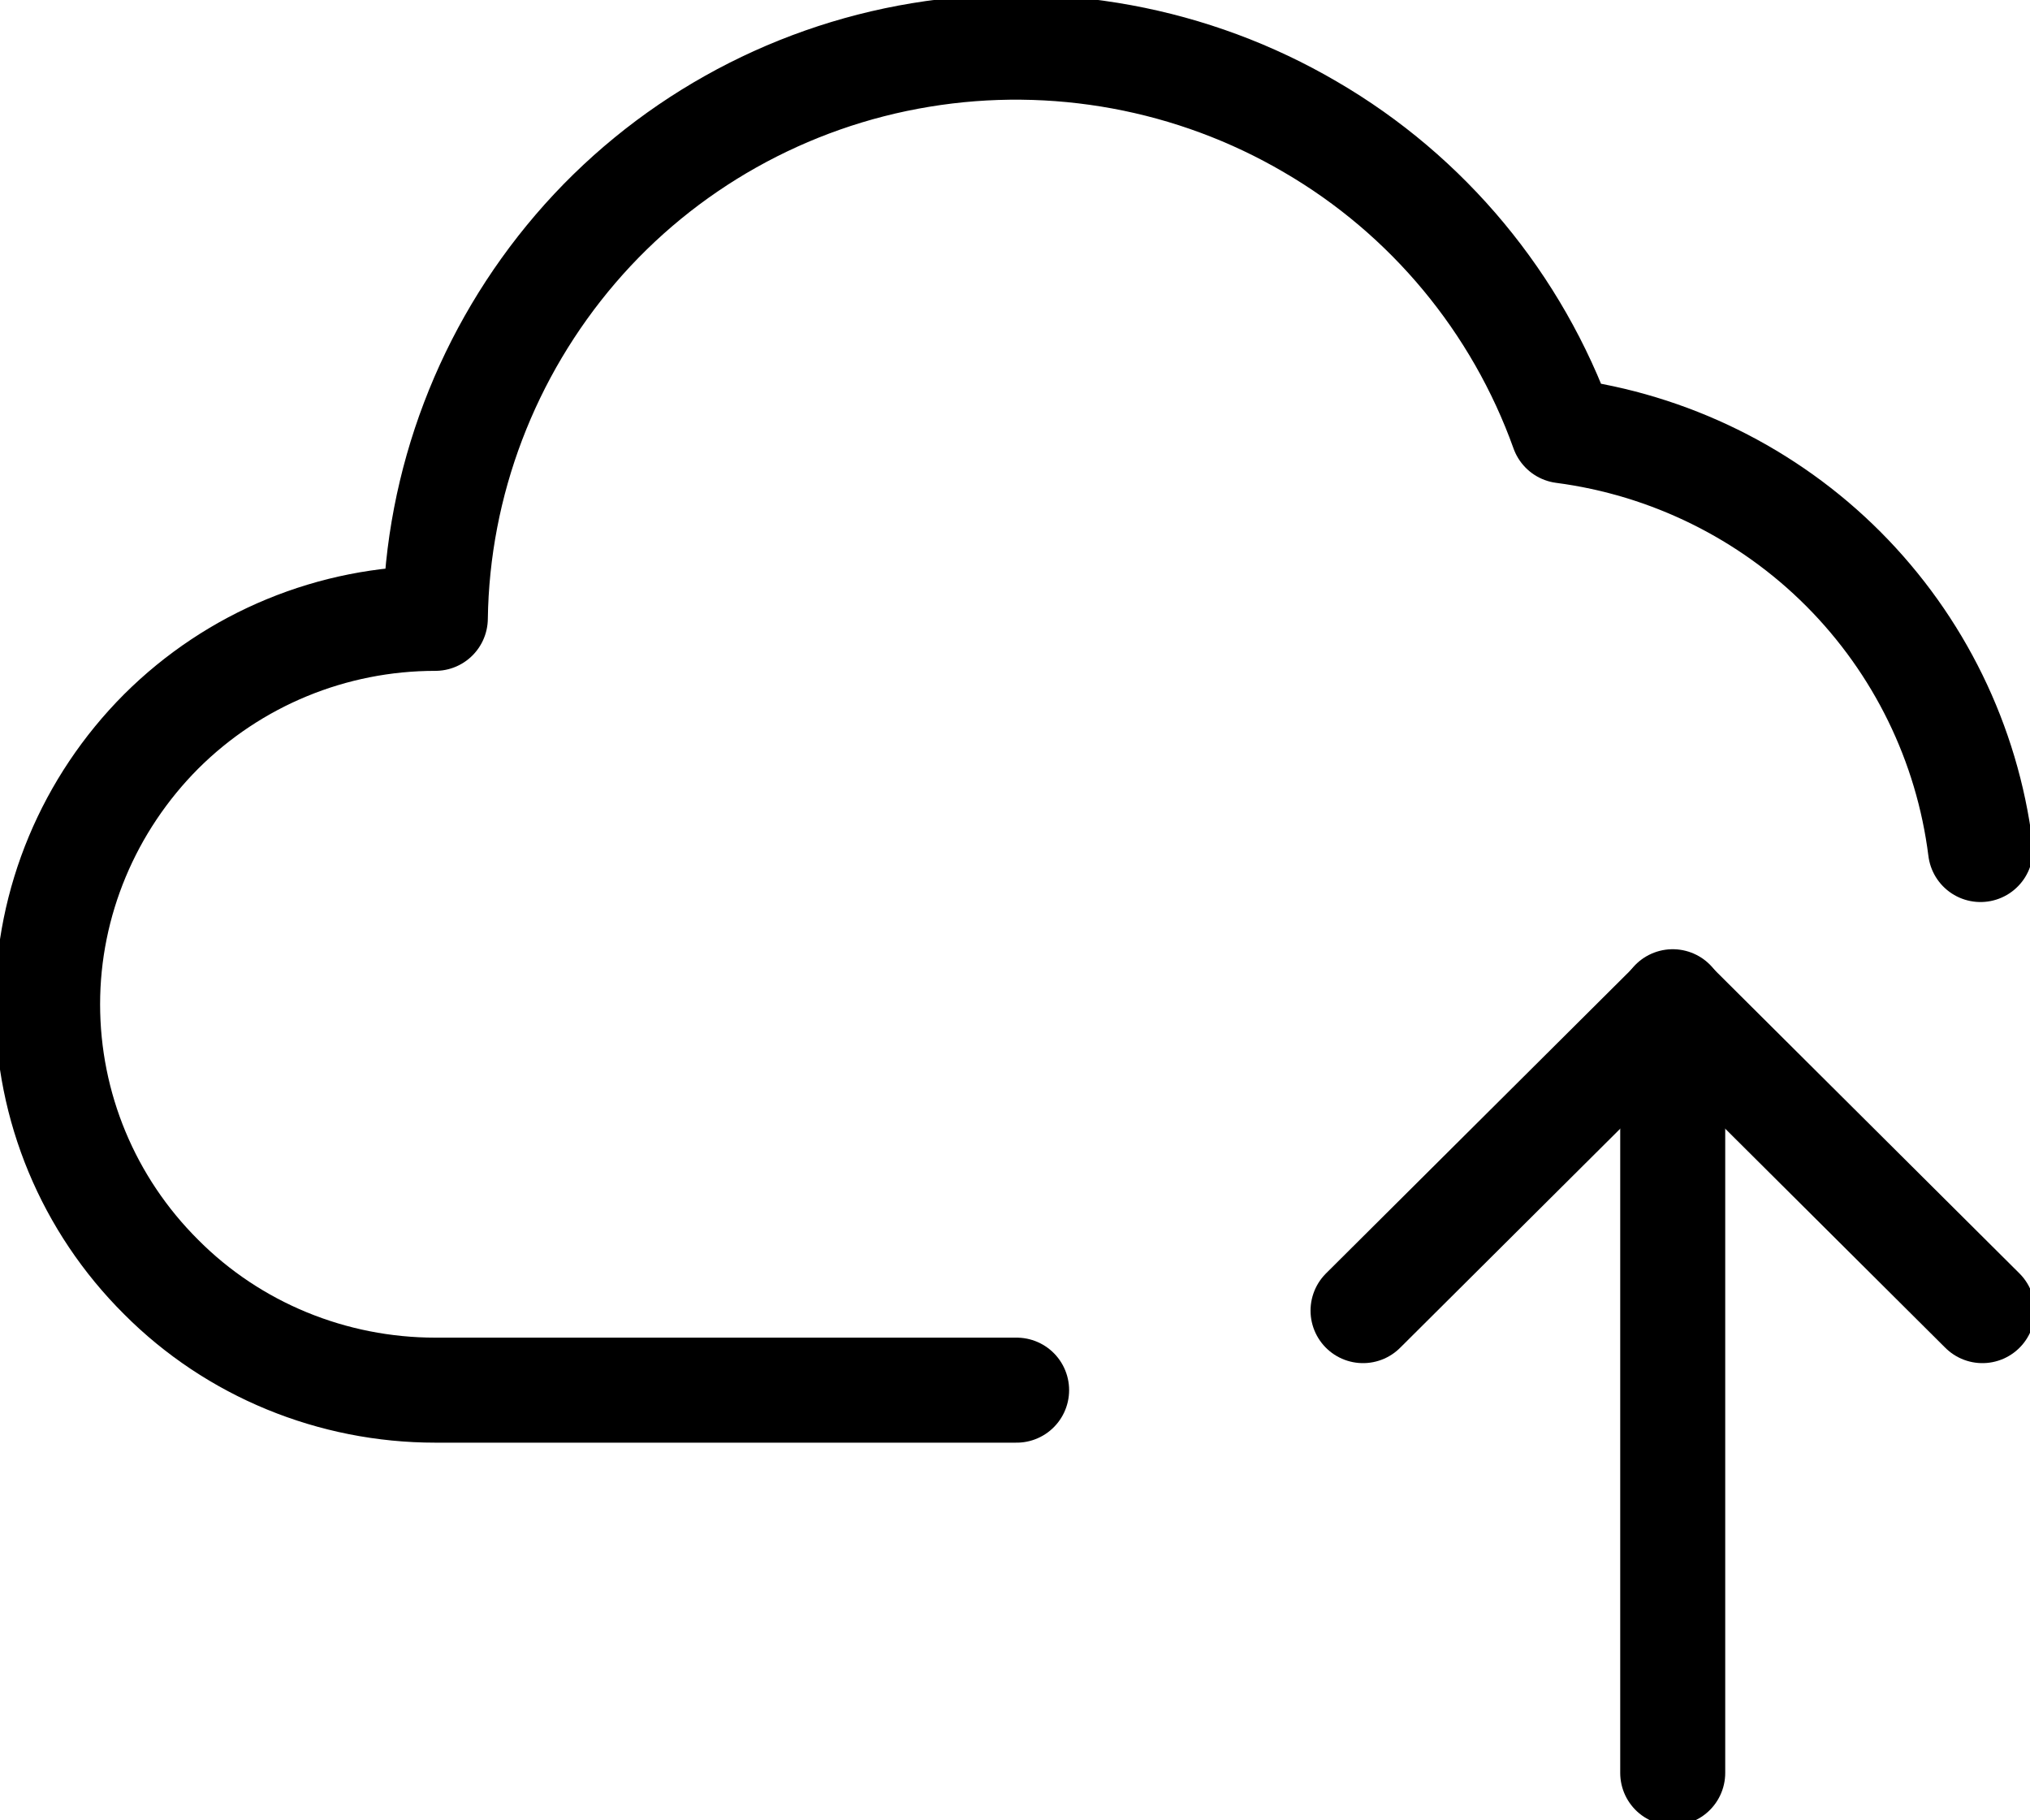<svg width="29" height="26" viewBox="0 0 29 26" fill="none" xmlns="http://www.w3.org/2000/svg">
<g clip-path="url(#clip0_1_624)">
<path d="M28.293 12.134C28.103 10.618 27.414 9.211 26.335 8.128C25.256 7.046 23.842 6.351 22.328 6.153C21.675 4.33 20.397 2.788 18.72 1.813C17.043 0.83 15.067 0.469 13.154 0.785C11.232 1.101 9.482 2.084 8.222 3.554C6.962 5.025 6.246 6.892 6.219 8.832C4.75 8.832 3.345 9.409 2.303 10.447C1.269 11.484 0.68 12.883 0.68 14.344C0.68 15.806 1.26 17.204 2.303 18.241C3.336 19.279 4.75 19.856 6.219 19.856H14.523" stroke="black" stroke-width="1.5" stroke-linecap="round" stroke-linejoin="round"/>
<path d="M23.896 25.323V14.308" stroke="black" stroke-width="1.5" stroke-linecap="round" stroke-linejoin="round"/>
<path d="M19.472 18.72L23.896 14.317L28.32 18.72" stroke="black" stroke-width="1.5" stroke-linecap="round" stroke-linejoin="round"/>
</g>
<defs>
<clipPath id="clip0_1_624">
<rect width="29" height="26" fill="white"/>
</clipPath>
</defs>
</svg>
